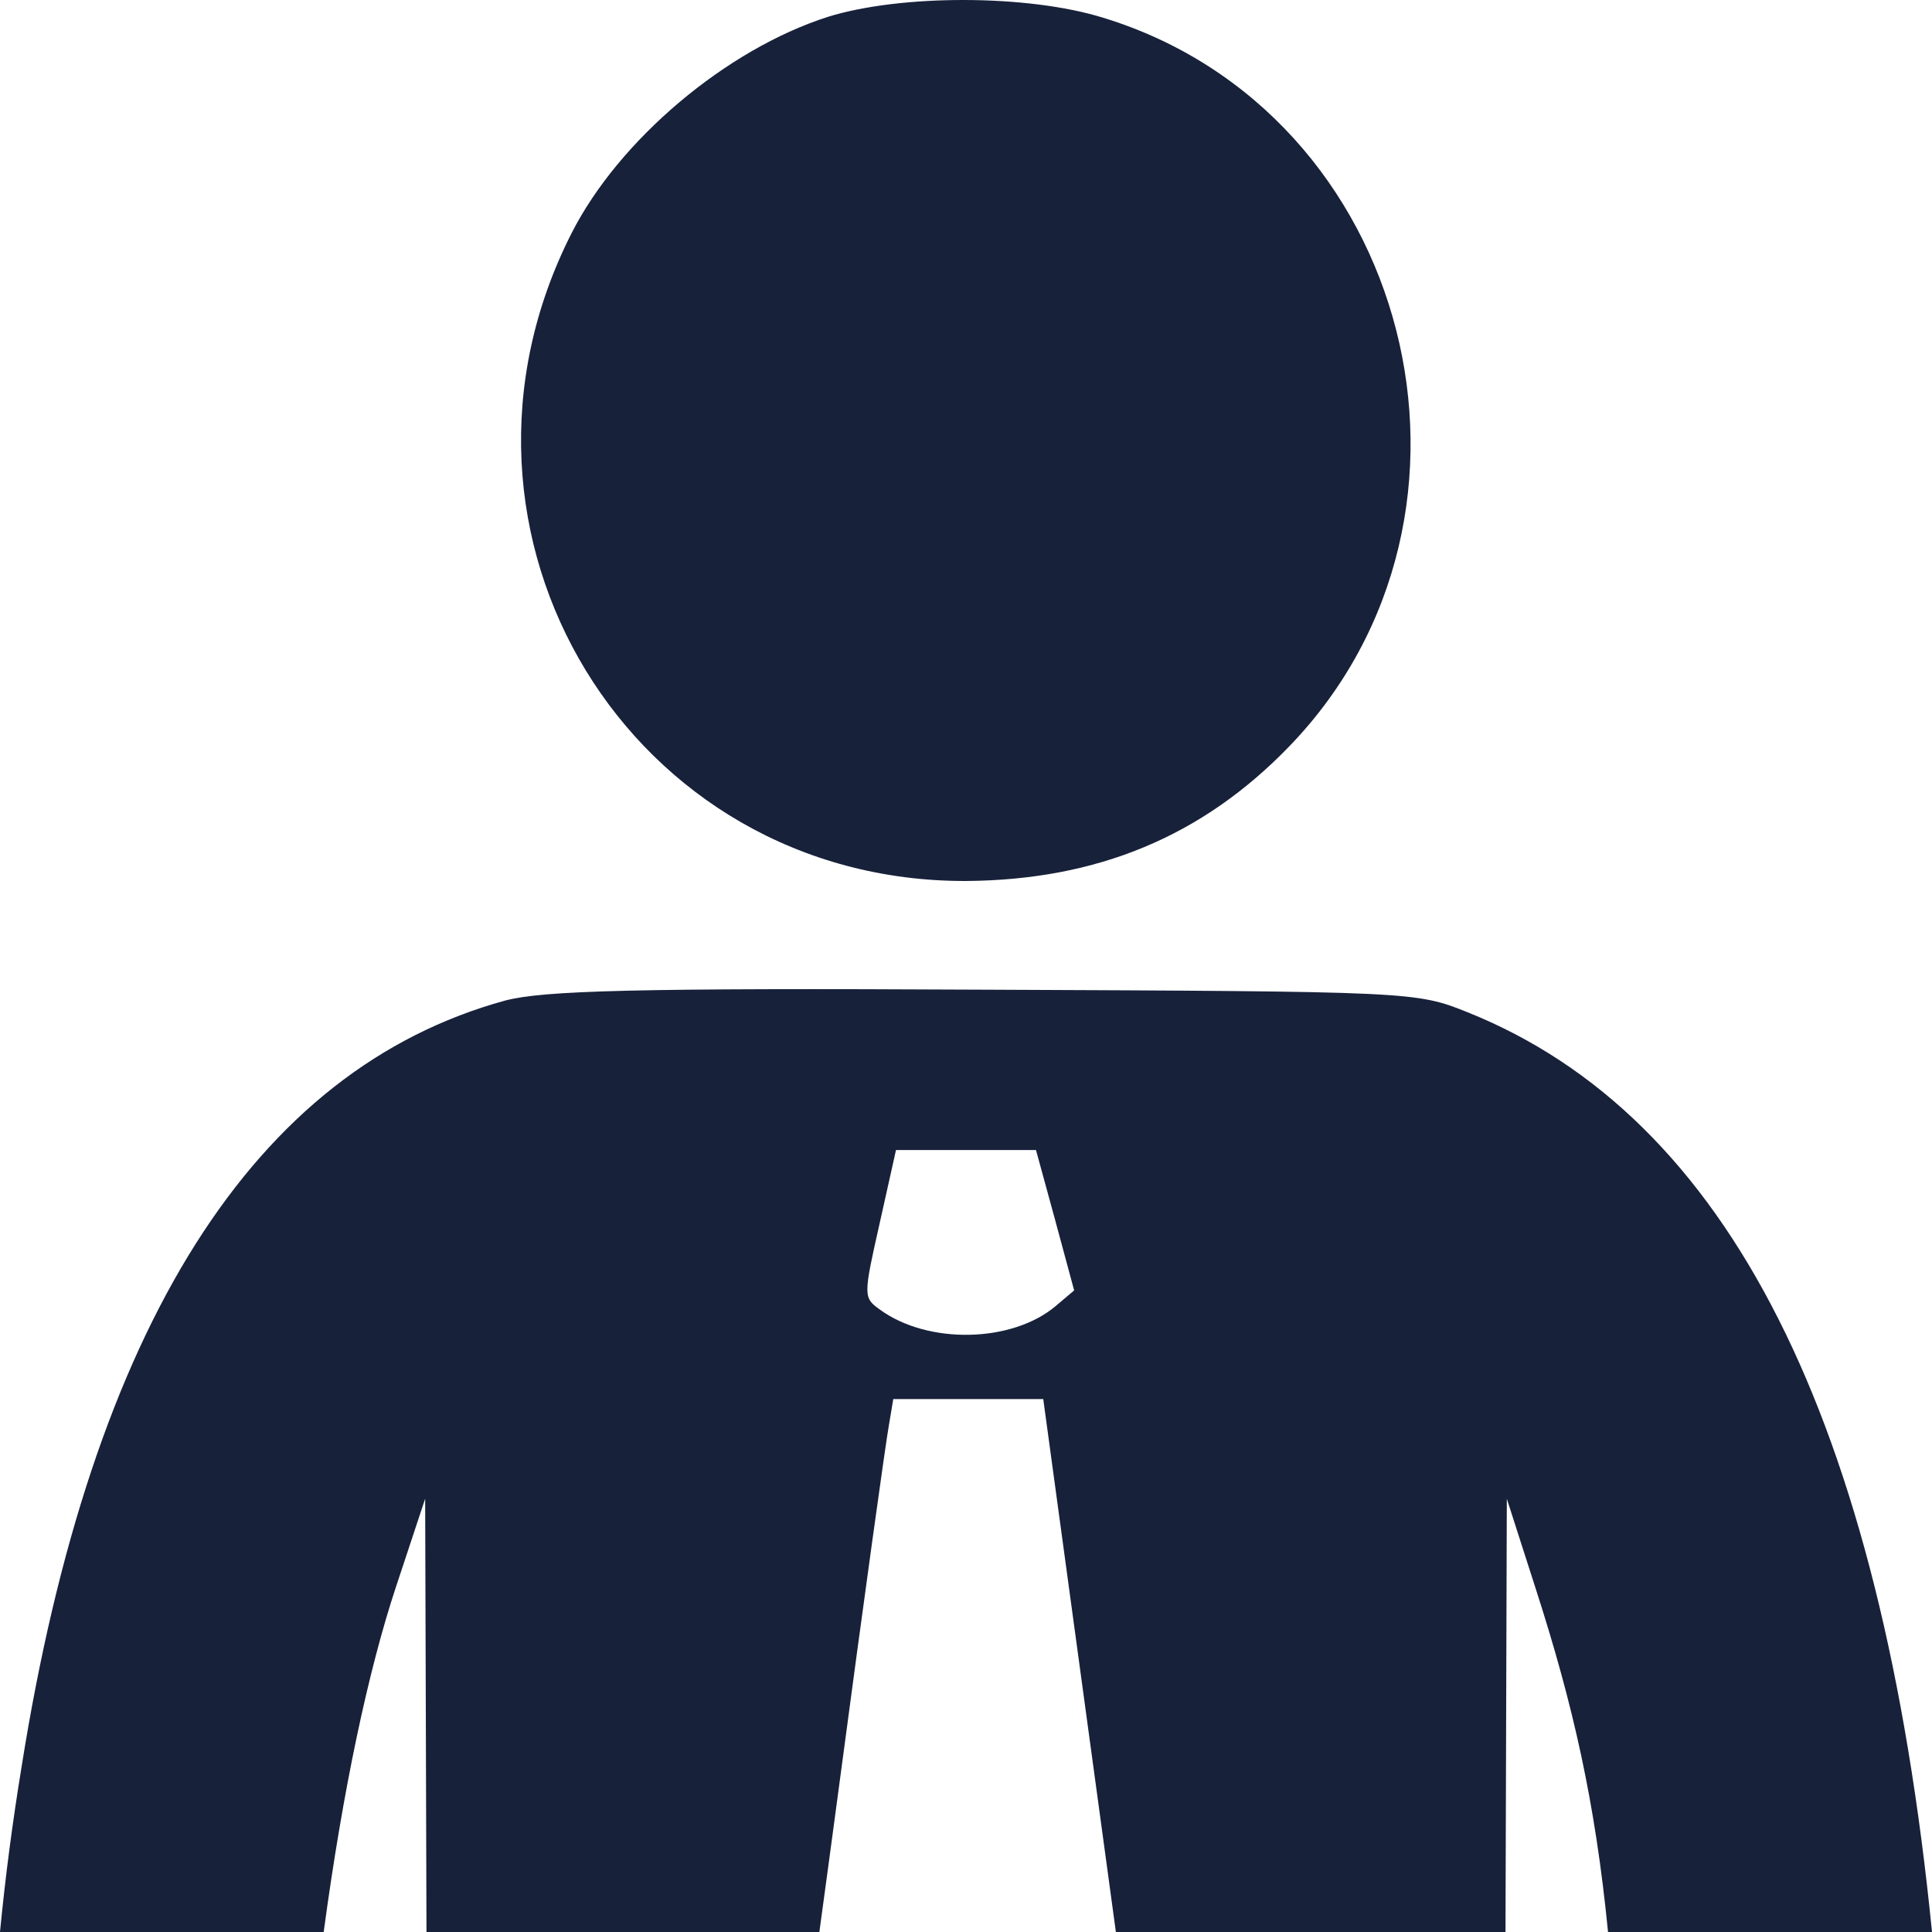 <svg width="150" height="150" viewBox="0 0 150 150" fill="none" xmlns="http://www.w3.org/2000/svg">
<path fill-rule="evenodd" clip-rule="evenodd" d="M25.131 150H0C0.421 145.643 0.972 141.48 1.675 137.177C7.109 102.929 19.741 83.027 39.219 77.683C42.183 76.909 49.17 76.698 76.41 76.839L76.485 76.839C109.65 76.979 109.935 76.981 113.955 78.597C134.17 86.709 146.039 110.156 150 150H124.847C123.851 139.881 122.13 132.341 119.248 123.394L116.989 116.361L116.886 150H86.637L85.091 138.654L80.998 108.625H75.211H69.353L69.001 110.735C68.789 111.86 67.025 124.519 65.119 138.865C64.597 142.776 64.086 146.554 63.615 150H33.112L33.009 116.361L30.75 123.183C28.606 129.658 26.641 138.817 25.131 150ZM81.915 94.701L83.397 100.187L81.986 101.382C78.598 104.265 72.035 104.406 68.295 101.663C67.025 100.749 67.025 100.608 68.295 94.983L69.565 89.286H74.999H80.433L81.915 94.701ZM64.272 1.31C56.368 3.842 48.041 10.874 44.371 18.117C32.515 41.465 48.958 68.47 74.999 68.4C85.162 68.329 93.348 64.954 100.123 57.921C117.554 39.848 109.579 8.694 85.656 1.38C79.798 -0.448 69.918 -0.448 64.272 1.31Z" fill="#17213A"/>
</svg>

